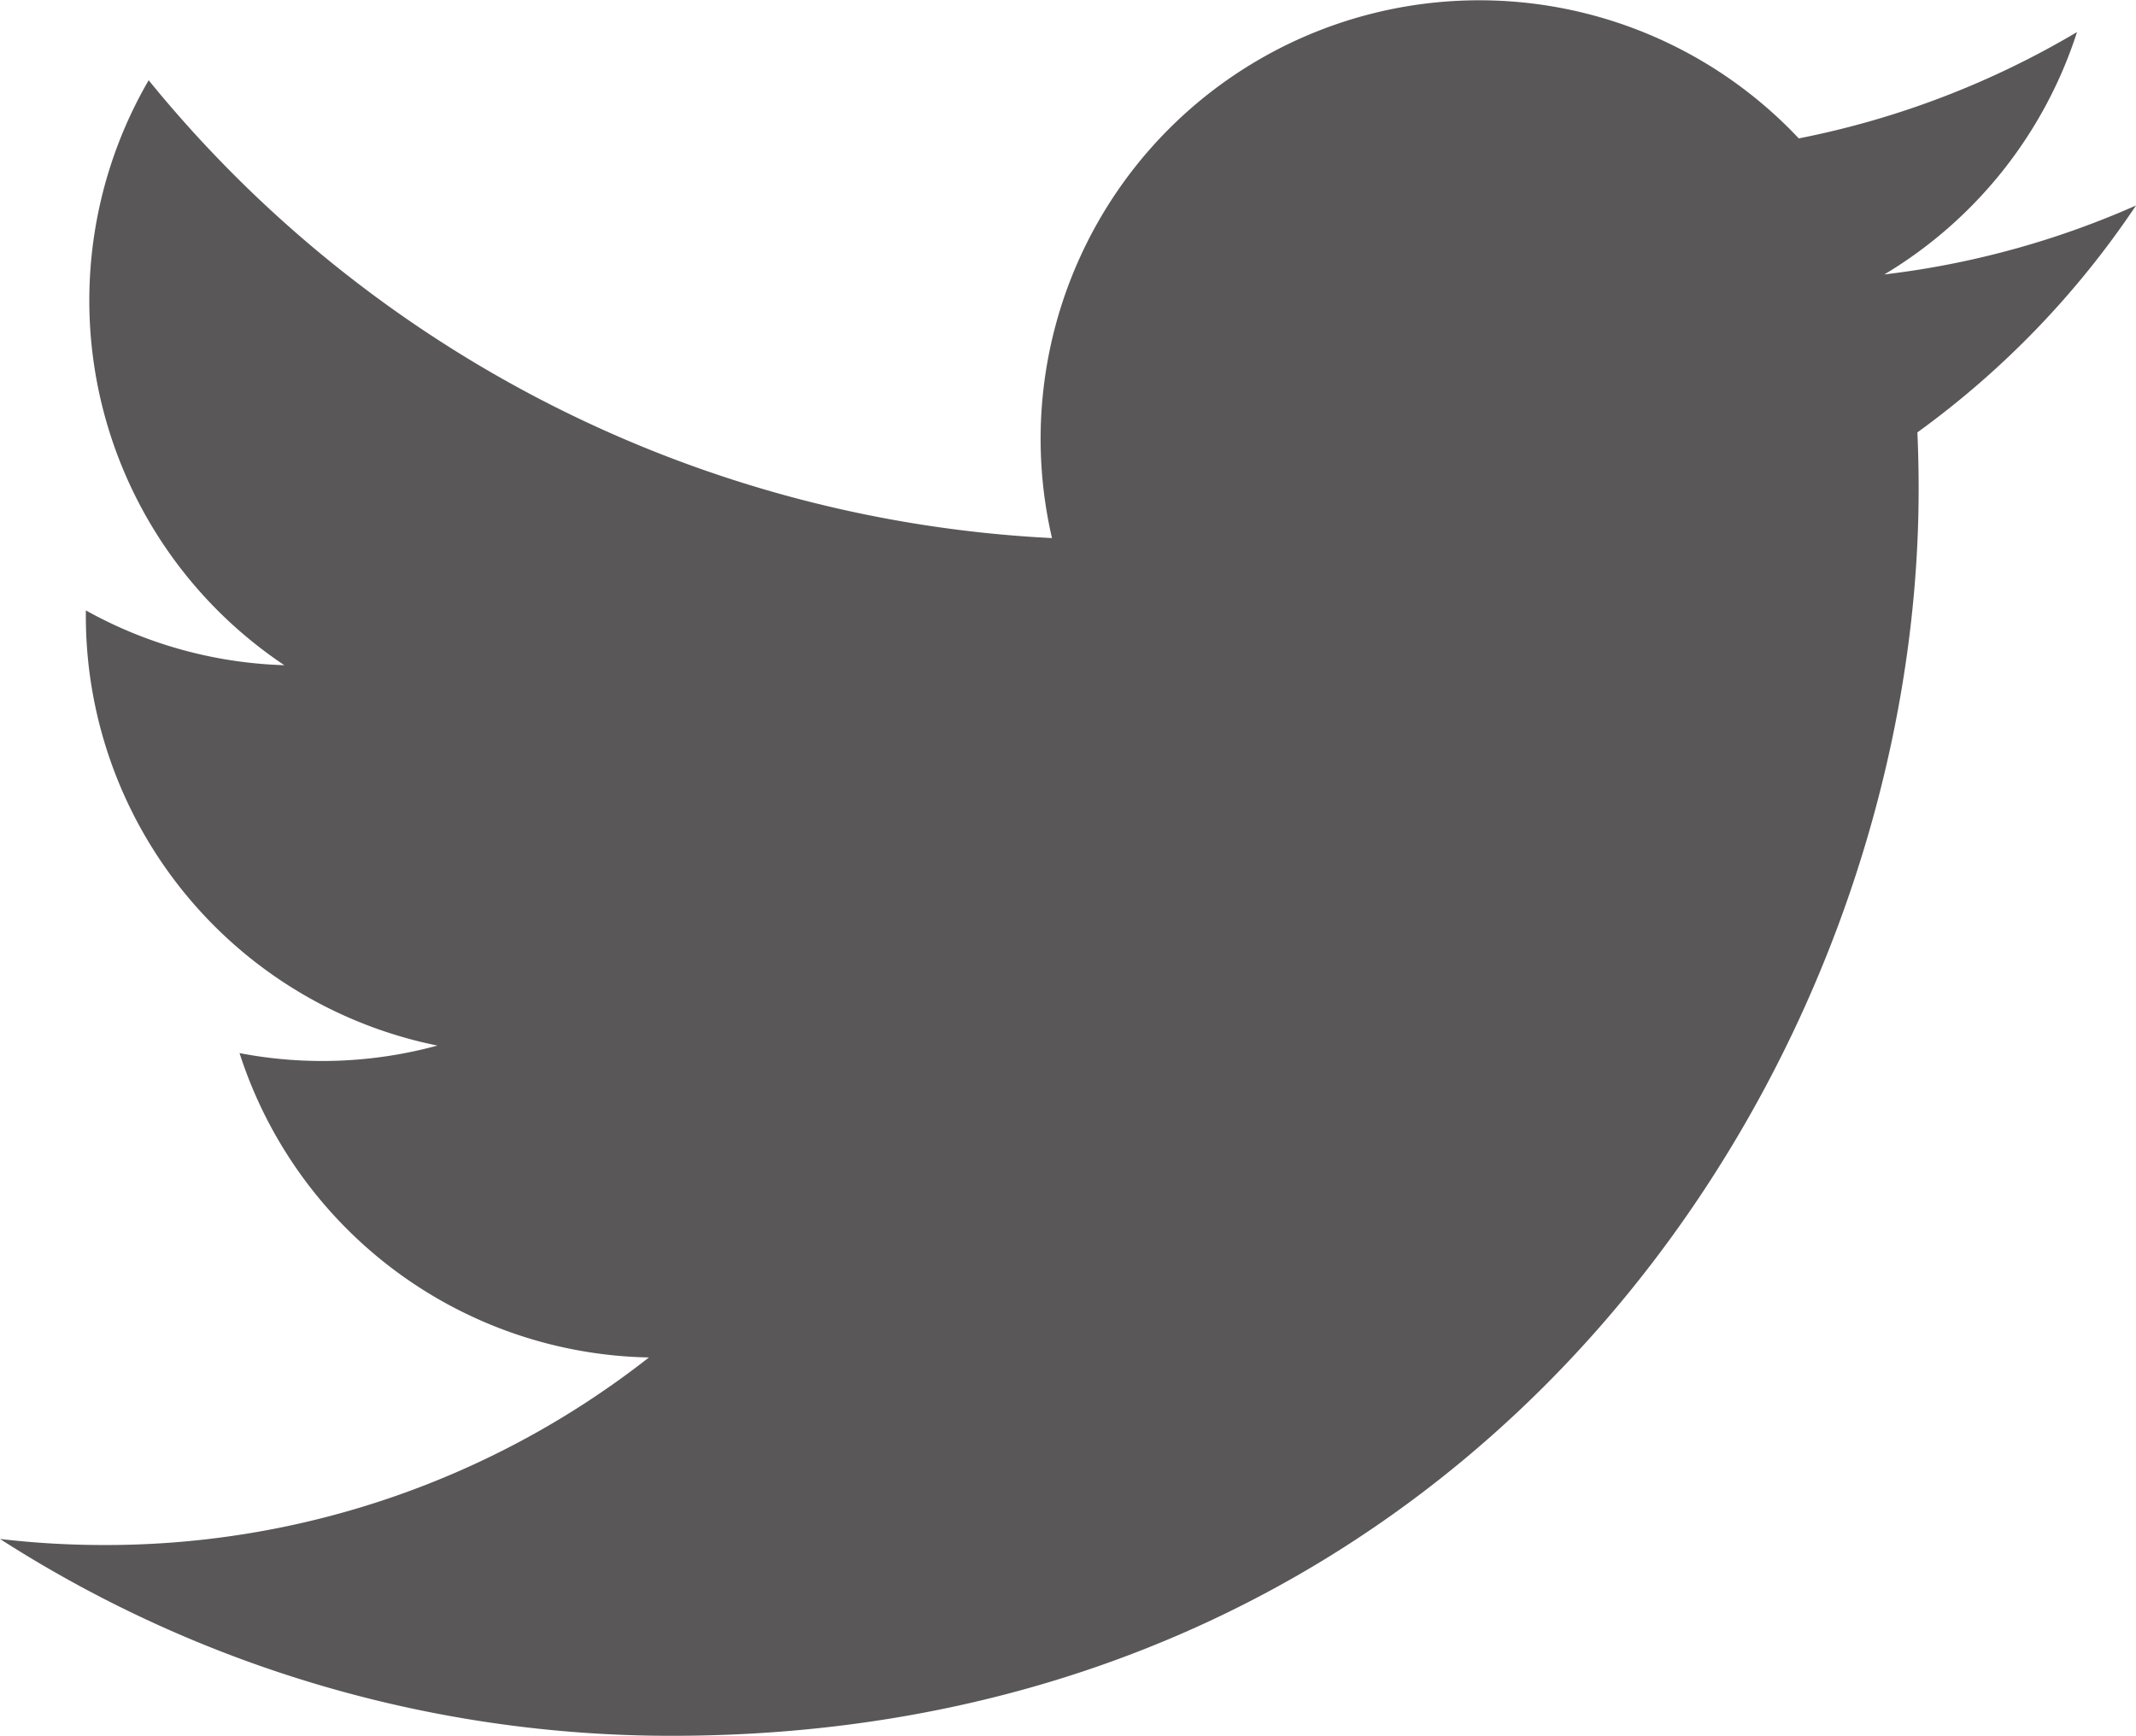 <svg height="24.894" viewBox="0 0 30.631 24.894" width="30.631" xmlns="http://www.w3.org/2000/svg"><path d="m3314.225 8100.486c11.56 0 17.881-9.577 17.881-17.881q0-.408-.018-.812a12.782 12.782 0 0 0 3.135-3.254 12.545 12.545 0 0 1 -3.609.989 6.3 6.3 0 0 0 2.763-3.476 12.587 12.587 0 0 1 -3.99 1.525 6.29 6.29 0 0 0 -10.709 5.732 17.847 17.847 0 0 1 -12.954-6.566 6.288 6.288 0 0 0 1.946 8.389 6.233 6.233 0 0 1 -2.847-.786v.08a6.286 6.286 0 0 0 5.042 6.161 6.274 6.274 0 0 1 -2.838.108 6.292 6.292 0 0 0 5.871 4.365 12.61 12.61 0 0 1 -7.806 2.69 12.774 12.774 0 0 1 -1.5-.087 17.8 17.8 0 0 0 9.633 2.823" fill="#595757" transform="translate(-3304.592 -8075.592)"/></svg>
